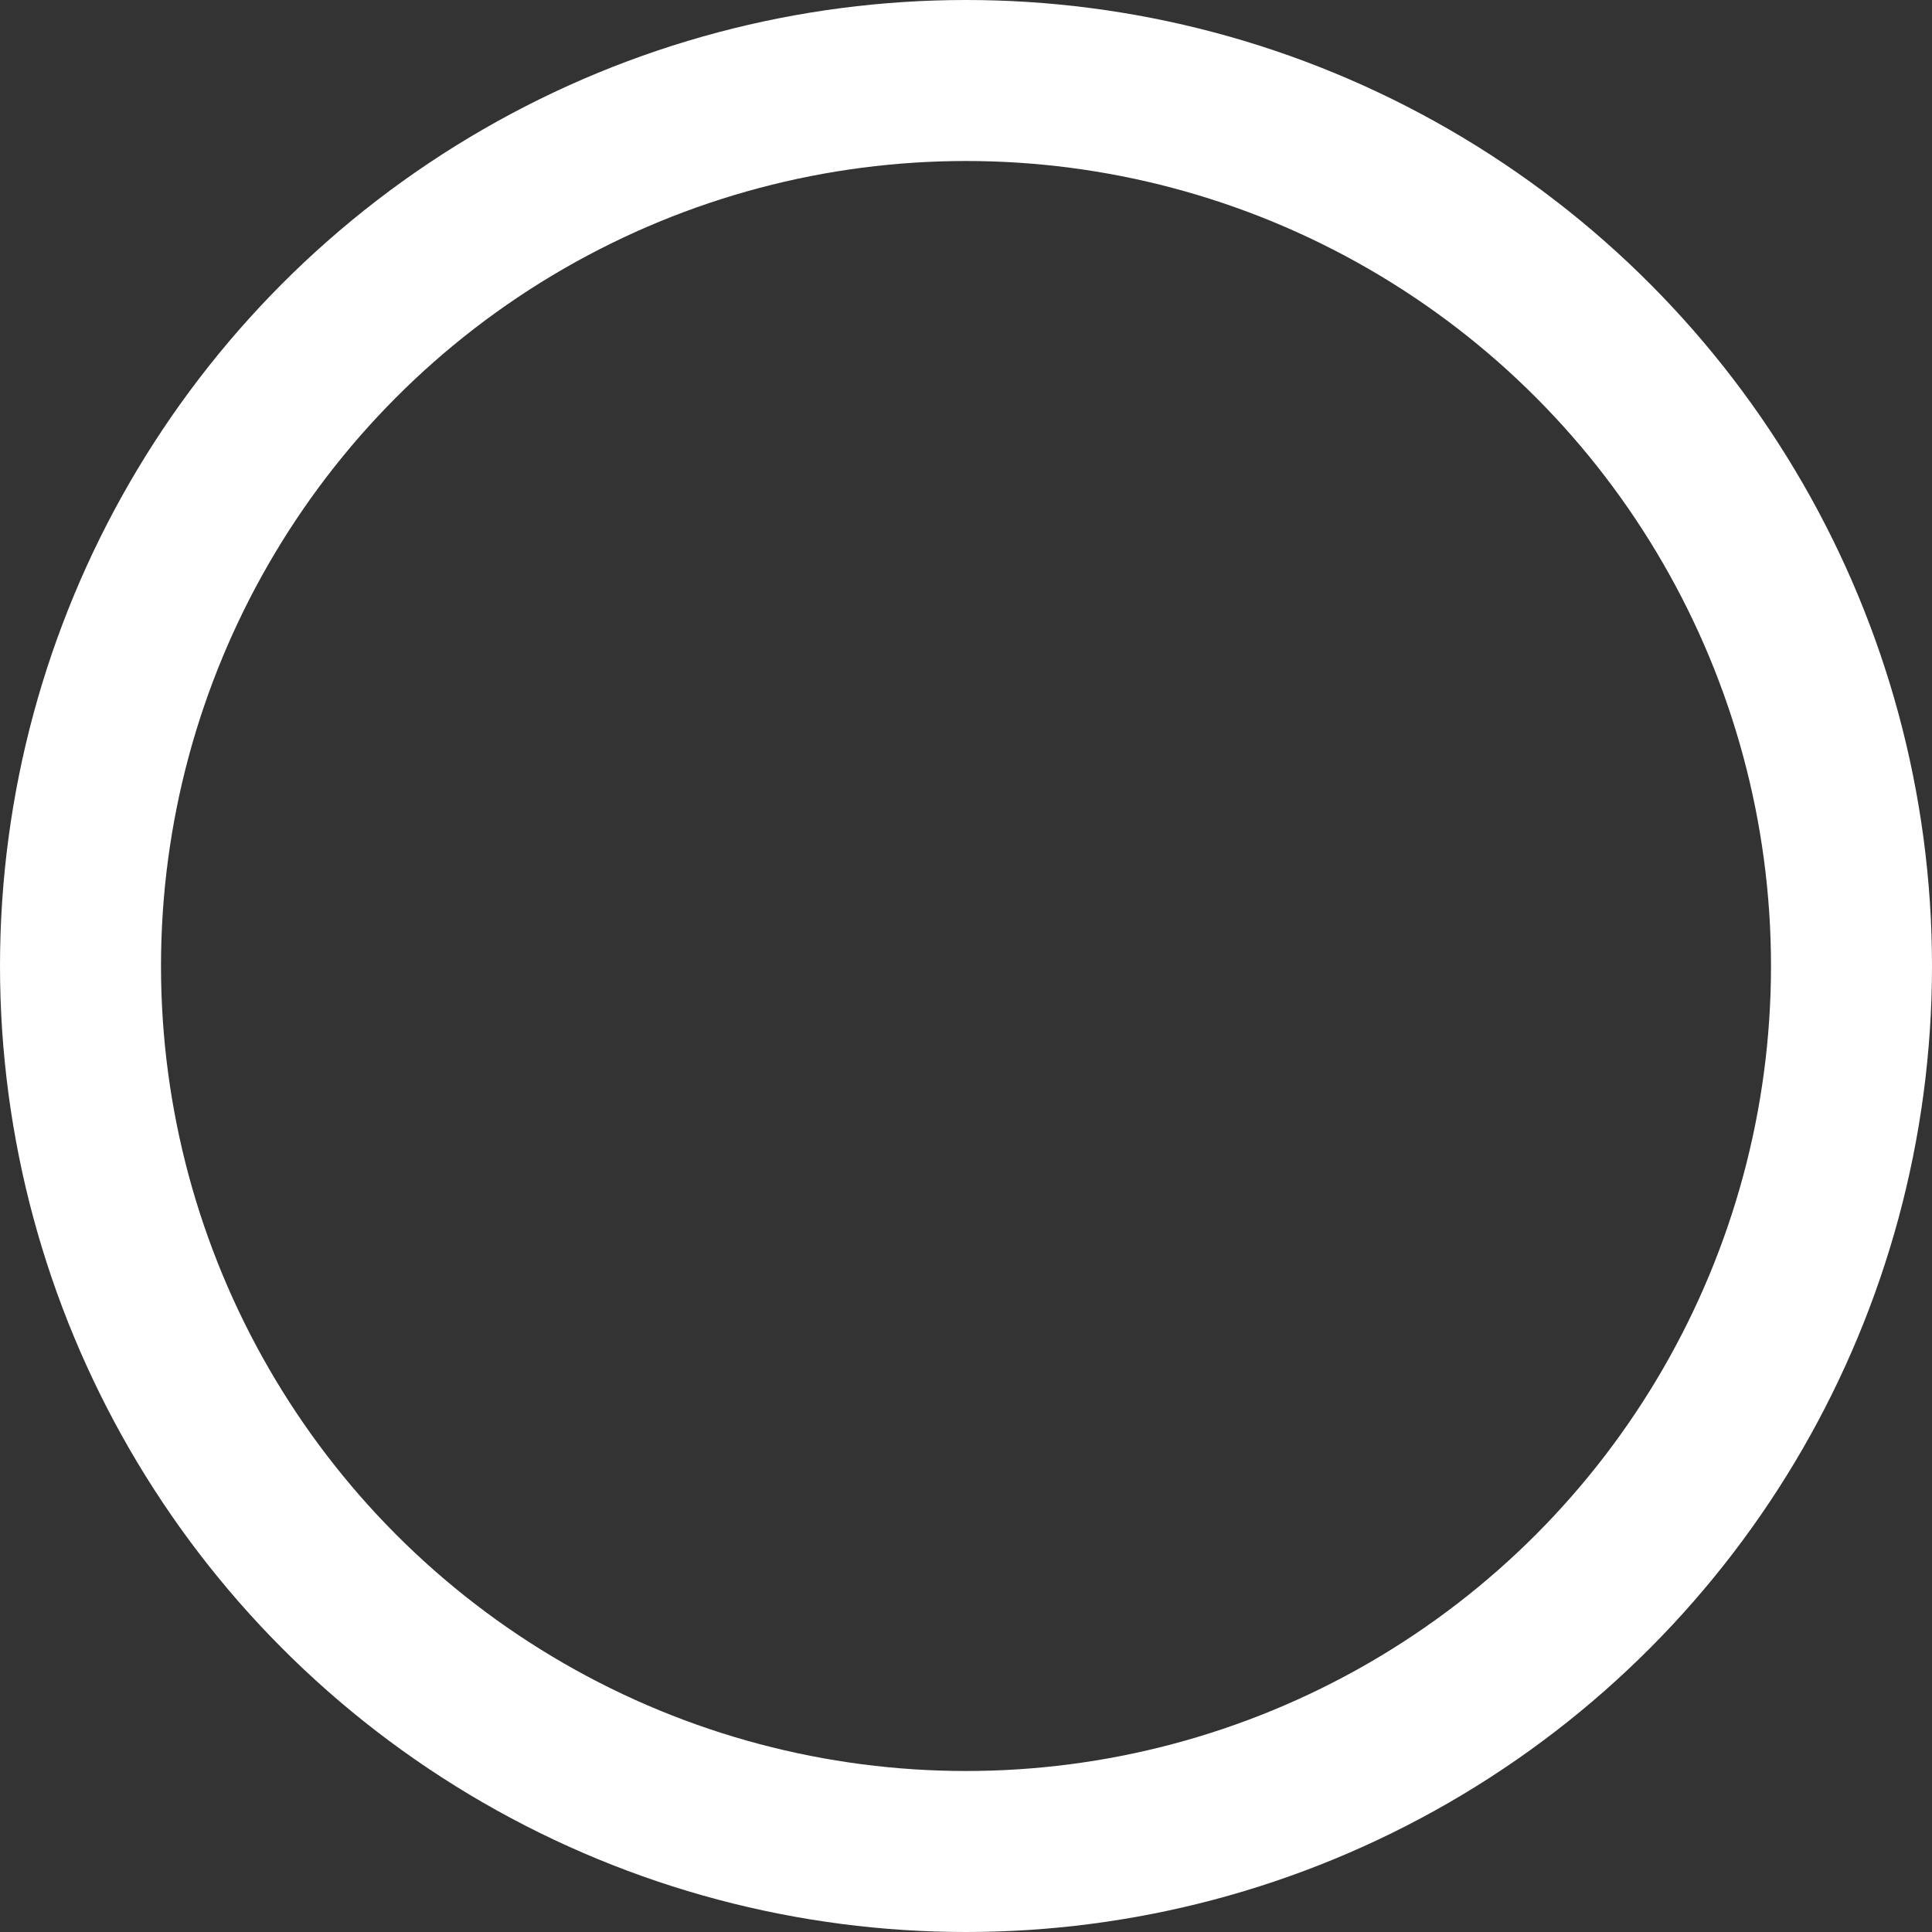 <?xml version="1.0" encoding="UTF-8"?>
<svg width="24px" height="24px" viewBox="0 0 24 24" version="1.1" xmlns="http://www.w3.org/2000/svg" xmlns:xlink="http://www.w3.org/1999/xlink">
    <rect x="0" y="0" width="24" height="24" fill="#333333" stroke="none"/>
    <!-- Generator: Sketch 52 (66869) - http://www.bohemiancoding.com/sketch -->
    <title>Oval</title>
    <desc>Created with Sketch.</desc>
    <g id="Home-new" stroke="none" stroke-width="1" fill="none" fill-rule="evenodd">
        <g id="02.3-nieuwbouw/desktop" transform="translate(-421, -3036)" stroke="#FFFFFF" stroke-width="2">
            <g id="Stacked-Group-5" transform="translate(396, 2812)">
                <g id="Group-16" transform="translate(0, 175)">
                    <g id="Group-14">
                        <g id="Stacked-Group-5" transform="translate(25, 20)">
                            <g transform="translate(0, 27)" id="Oval">
                                <circle cx="12" cy="14" r="11"></circle>
                            </g>
                        </g>
                    </g>
                </g>
            </g>
        </g>
    </g>
</svg>